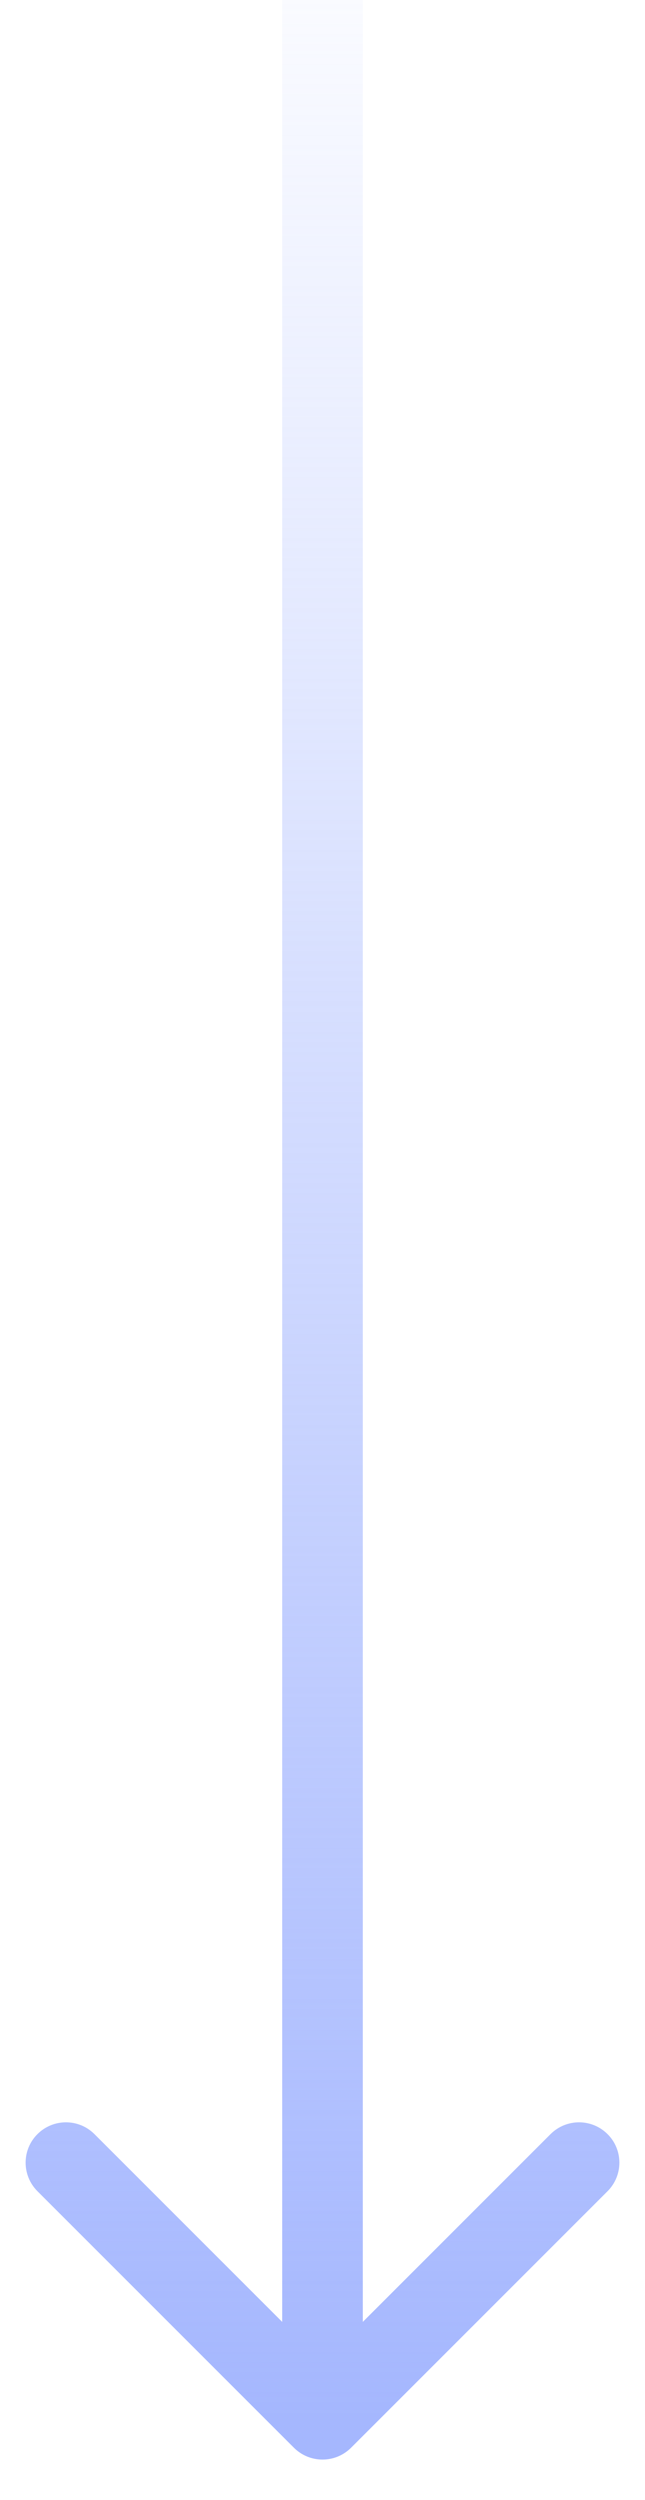 <svg width="8" height="31" viewBox="0 0 8 31" fill="none" xmlns="http://www.w3.org/2000/svg">
<path d="M3.646 30.354C3.842 30.549 4.158 30.549 4.354 30.354L7.536 27.172C7.731 26.976 7.731 26.66 7.536 26.465C7.34 26.269 7.024 26.269 6.828 26.465L4 29.293L1.172 26.465C0.976 26.269 0.66 26.269 0.464 26.465C0.269 26.66 0.269 26.976 0.464 27.172L3.646 30.354ZM4.5 30L4.5 2.18557e-08L3.5 -2.18557e-08L3.5 30L4.5 30Z" fill="url(#paint0_linear_606_2728)"/>
<defs>
<linearGradient id="paint0_linear_606_2728" x1="4.899" y1="30" x2="4.899" y2="-1.913" gradientUnits="userSpaceOnUse">
<stop stop-color="#A5B7FE"/>
<stop offset="1" stop-color="#A5B7FE" stop-opacity="0"/>
</linearGradient>
</defs>
</svg>
